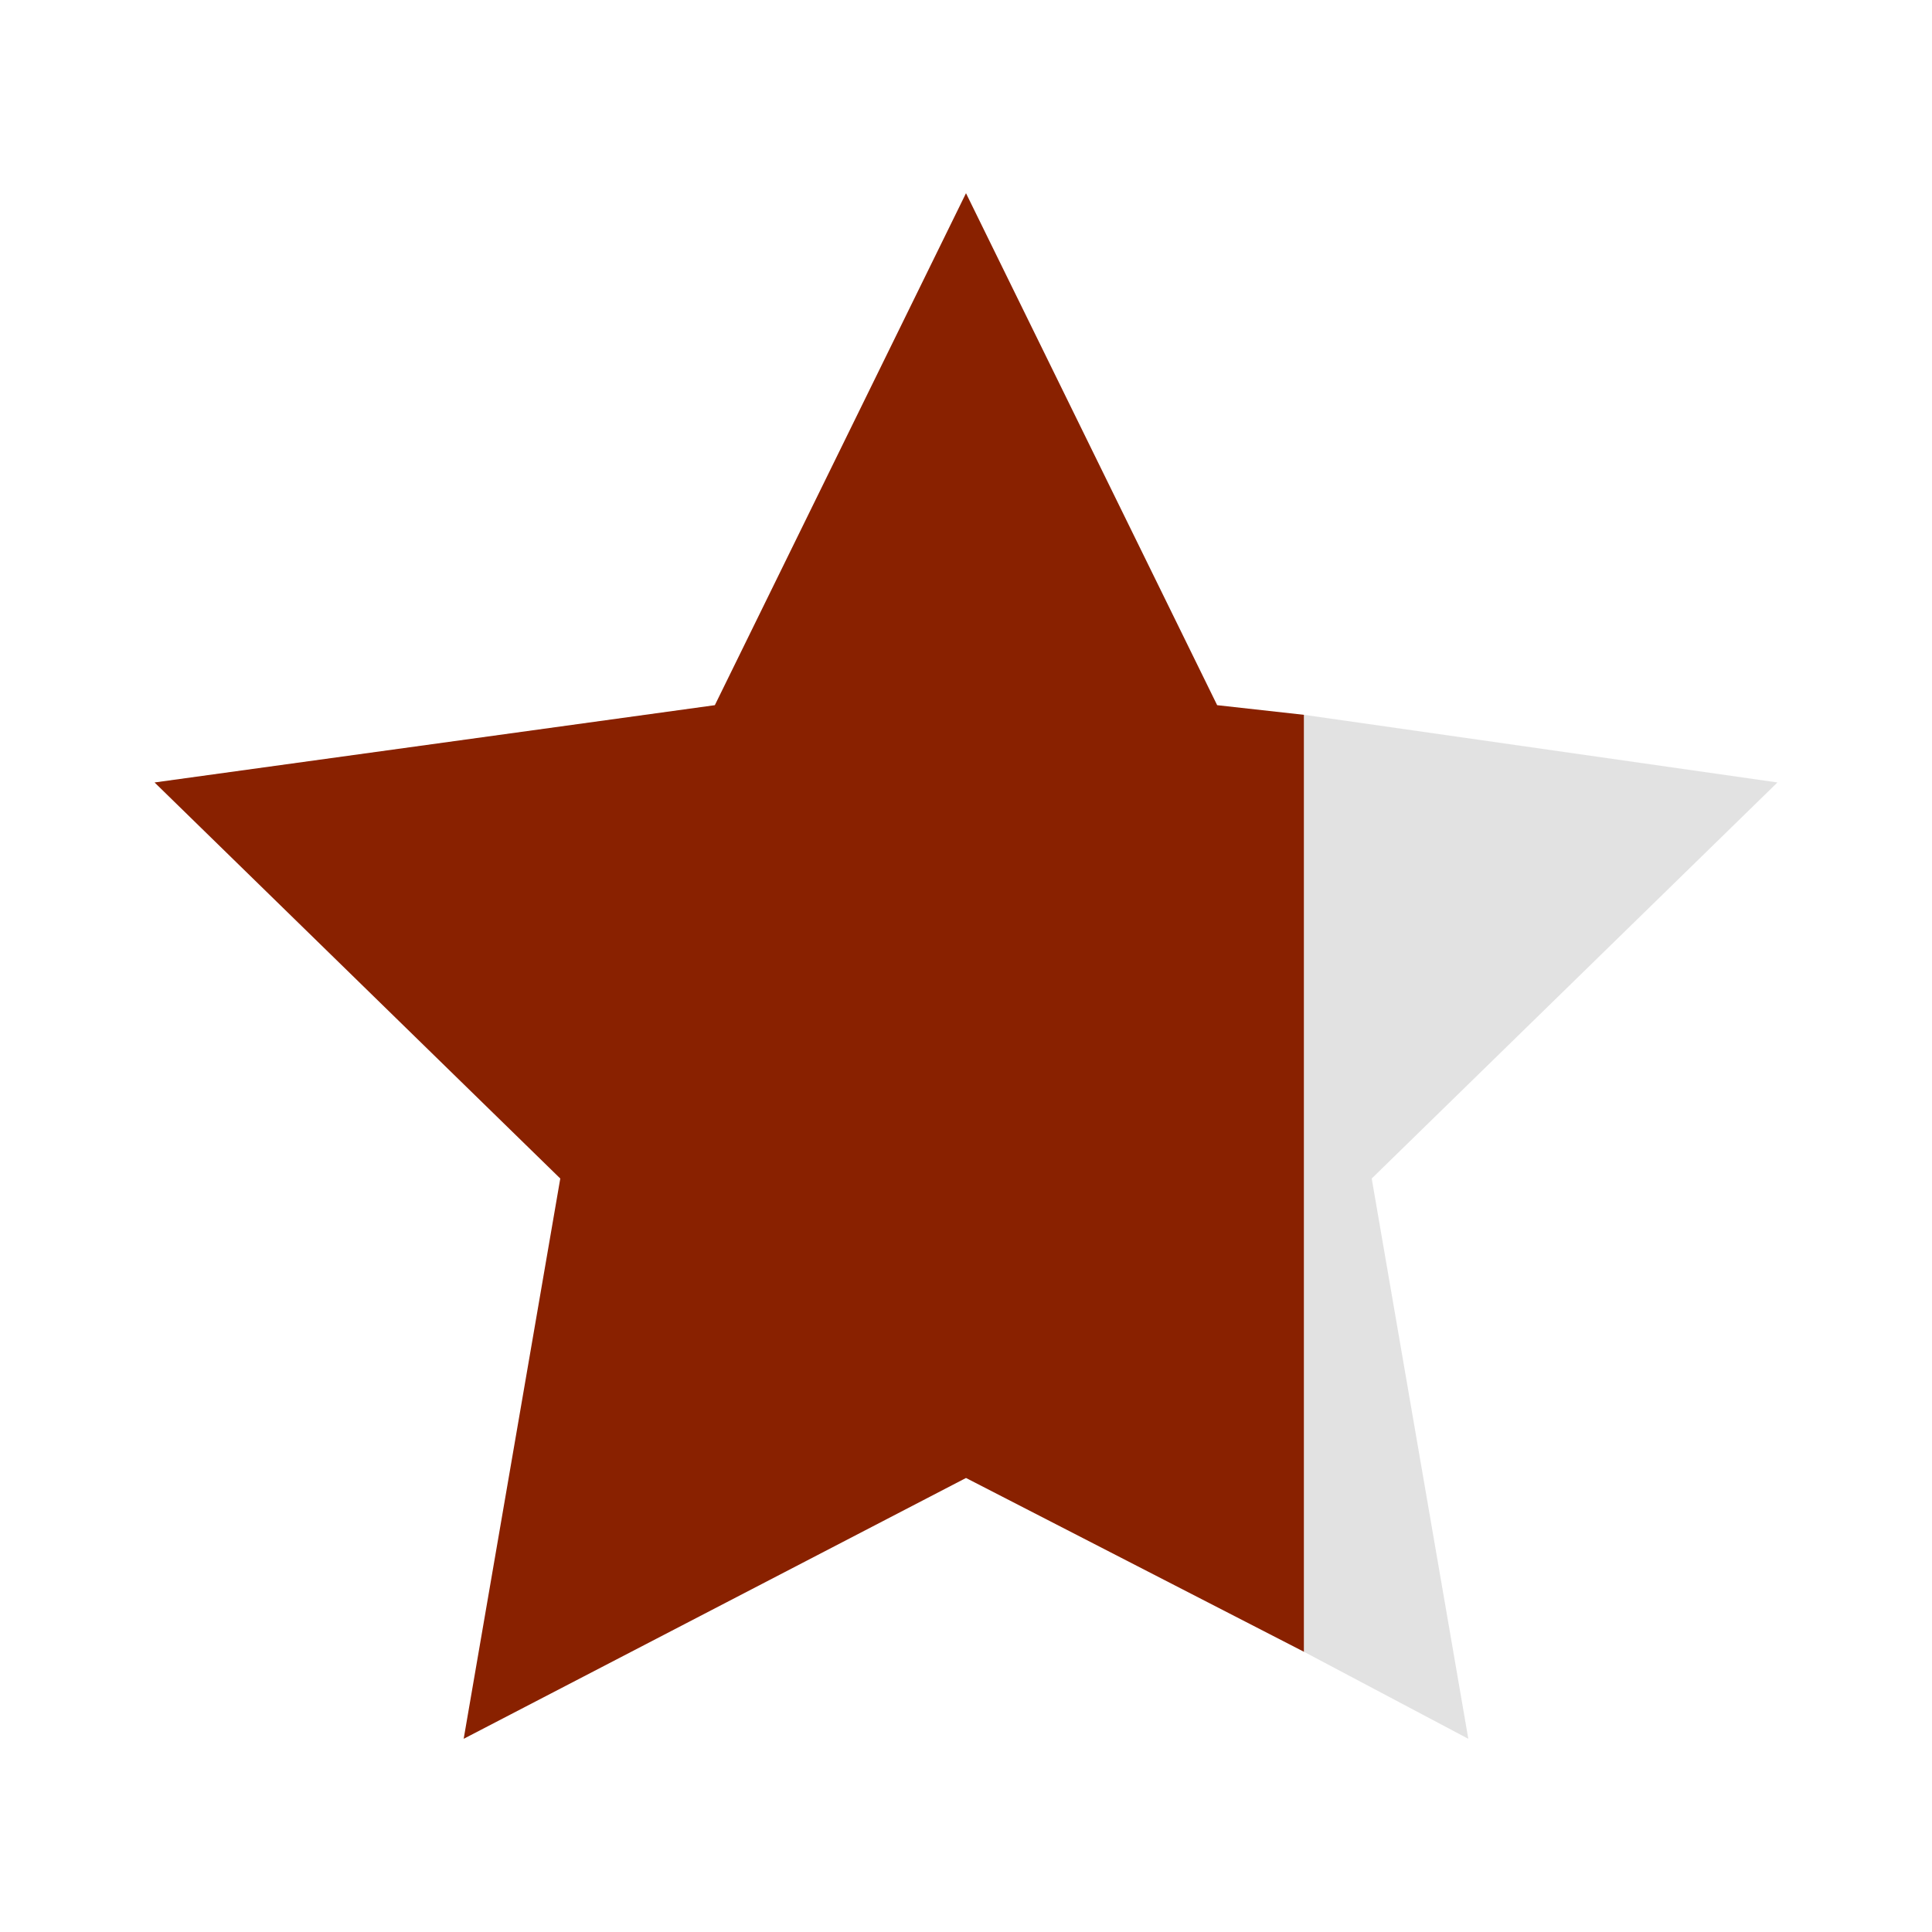 <?xml version="1.0" encoding="UTF-8"?> <!-- Generator: Adobe Illustrator 27.4.1, SVG Export Plug-In . SVG Version: 6.00 Build 0) --> <svg xmlns="http://www.w3.org/2000/svg" xmlns:xlink="http://www.w3.org/1999/xlink" version="1.1" id="Layer_1" x="0px" y="0px" viewBox="0 0 20 20" style="enable-background:new 0 0 20 20;" xml:space="preserve"> <style type="text/css"> .st0{fill-rule:evenodd;clip-rule:evenodd;fill:#892100;} .st1{fill-rule:evenodd;clip-rule:evenodd;fill:#E2E2E2;} </style> <g> <path class="st0" d="M13.5,17.1L10,15.3L4.8,18l1-5.8L1.6,8.1l5.8-0.8L10,2l2.6,5.3l0.9,0.1L13.5,17.1z"></path> <path class="st0" d="M14.2,12.2"></path> </g> <g> <path class="st1" d="M13.5,7.4l4.9,0.7l-4.2,4.1l1,5.8l-1.7-0.9L13.5,7.4z"></path> </g> </svg> 